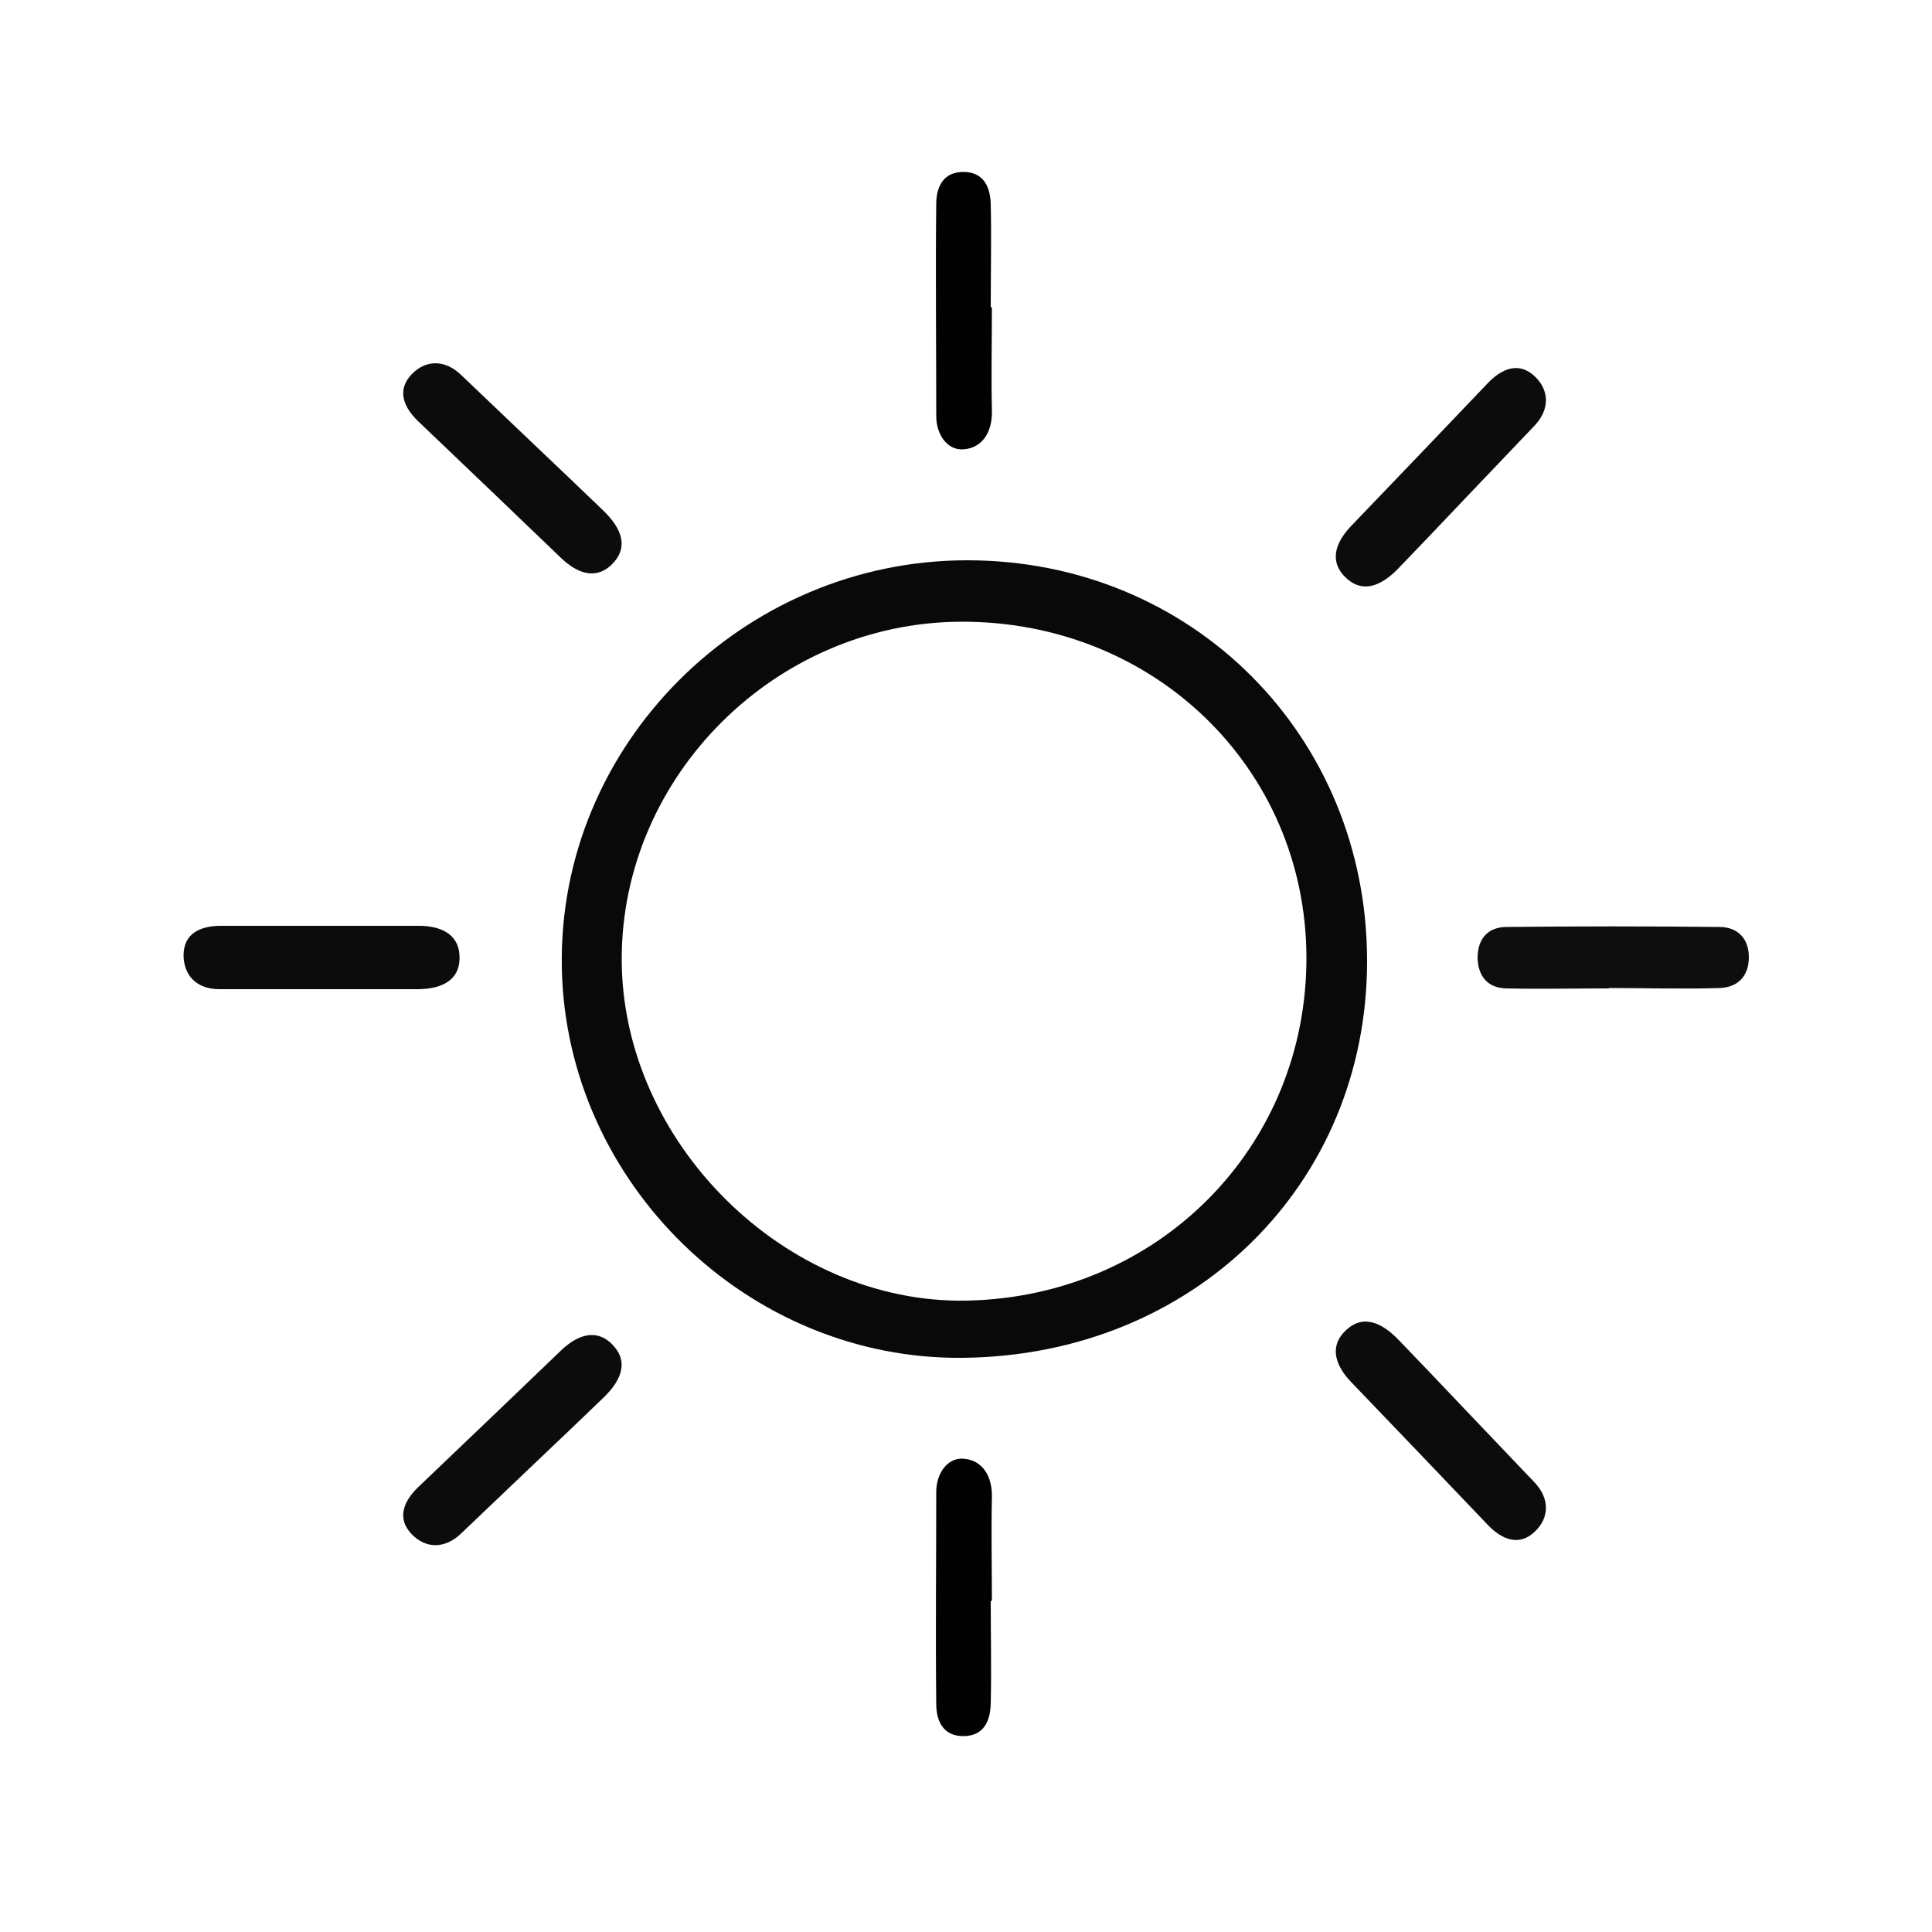 <?xml version="1.0" encoding="UTF-8"?>
<svg xmlns="http://www.w3.org/2000/svg" version="1.1" viewBox="0 0 50 50">
  <defs>
    <style>
      .cls-1 {
        fill: #090909;
      }

      .cls-2 {
        fill: #010101;
      }

      .cls-3 {
        fill: #0e0e0e;
      }

      .cls-4 {
        fill: #0c0c0c;
      }
    </style>
  </defs>
  <!-- Generator: Adobe Illustrator 28.7.8, SVG Export Plug-In . SVG Version: 1.2.0 Build 200)  -->
  <g>
    <g id="Layer_1">
      <path class="cls-1" d="M25.03,14.5c-5.8,0-10.6,4.78-10.49,10.54.1,5.56,4.81,10.17,10.4,10.1,5.94-.07,10.44-4.47,10.44-10.27,0-5.83-4.53-10.37-10.35-10.37ZM25.02,33.66c-4.7.09-8.93-4.1-8.93-8.84,0-4.74,3.98-8.7,8.76-8.73,5-.03,8.94,3.78,8.96,8.67.02,4.91-3.82,8.8-8.79,8.9Z"/>
      <path class="cls-3" d="M41.64,25.58c-.89,0-1.78.02-2.66,0-.47-.01-.73-.31-.74-.79,0-.49.26-.79.73-.8,1.84-.02,3.69-.02,5.53,0,.46,0,.76.29.76.78,0,.49-.28.78-.75.8-.96.03-1.91,0-2.87,0,0,0,0,0,0,.01Z"/>
      <path class="cls-4" d="M8.34,25.6c-.89,0-1.78,0-2.66,0-.58,0-.92-.34-.93-.87,0-.58.44-.77.97-.77,1.71,0,3.42,0,5.12,0,.53,0,1.01.19,1.05.74.05.69-.49.9-1.09.9-.82,0-1.64,0-2.46,0Z"/>
      <path class="cls-4" d="M13.86,37.85c-.64.61-1.29,1.23-1.93,1.84-.42.4-.91.39-1.27.02-.4-.41-.22-.86.17-1.23,1.24-1.18,2.47-2.36,3.7-3.54.39-.37.86-.56,1.27-.19.51.47.27.98-.17,1.41-.59.57-1.18,1.13-1.78,1.7Z"/>
      <path class="cls-4" d="M37.87,36.43c.61.64,1.23,1.29,1.84,1.93.4.42.39.91.02,1.27-.41.4-.86.22-1.23-.17-1.18-1.24-2.36-2.47-3.54-3.7-.37-.39-.56-.86-.19-1.27.47-.51.98-.27,1.41.17.57.59,1.13,1.18,1.7,1.78Z"/>
      <path class="cls-2" d="M25.64,41.43c0,.89.02,1.77,0,2.66-.01.42-.16.83-.69.84-.52.01-.71-.36-.72-.8-.02-1.84,0-3.68,0-5.52,0-.47.28-.88.69-.86.51.03.77.46.75,1.02-.02.88,0,1.77,0,2.66,0,0-.01,0-.02,0Z"/>
      <path d="M24.81,43.93v-4.35h.18v4.35h-.18Z"/>
      <path class="cls-4" d="M13.86,11.54c-.64-.61-1.29-1.23-1.93-1.84-.42-.4-.91-.39-1.27-.02-.4.41-.22.86.17,1.23,1.24,1.18,2.47,2.36,3.7,3.54.39.37.86.56,1.27.19.51-.47.27-.98-.17-1.41-.59-.57-1.18-1.13-1.78-1.7Z"/>
      <path class="cls-4" d="M37.87,12.95c.61-.64,1.23-1.29,1.84-1.93.4-.42.39-.91.02-1.27-.41-.4-.86-.22-1.23.17-1.18,1.24-2.36,2.47-3.54,3.7-.37.39-.56.86-.19,1.27.47.51.98.27,1.41-.17.57-.59,1.13-1.18,1.7-1.78Z"/>
      <path class="cls-2" d="M25.64,7.95c0-.89.02-1.77,0-2.66-.01-.42-.16-.83-.69-.84-.52-.01-.71.36-.72.8-.02,1.84,0,3.68,0,5.52,0,.47.28.88.69.86.51-.03.77-.46.75-1.02-.02-.88,0-1.77,0-2.66,0,0-.01,0-.02,0Z"/>
      <path d="M24.81,5.45v4.35h.18v-4.35h-.18Z"/>
    </g>
  </g>
</svg>
